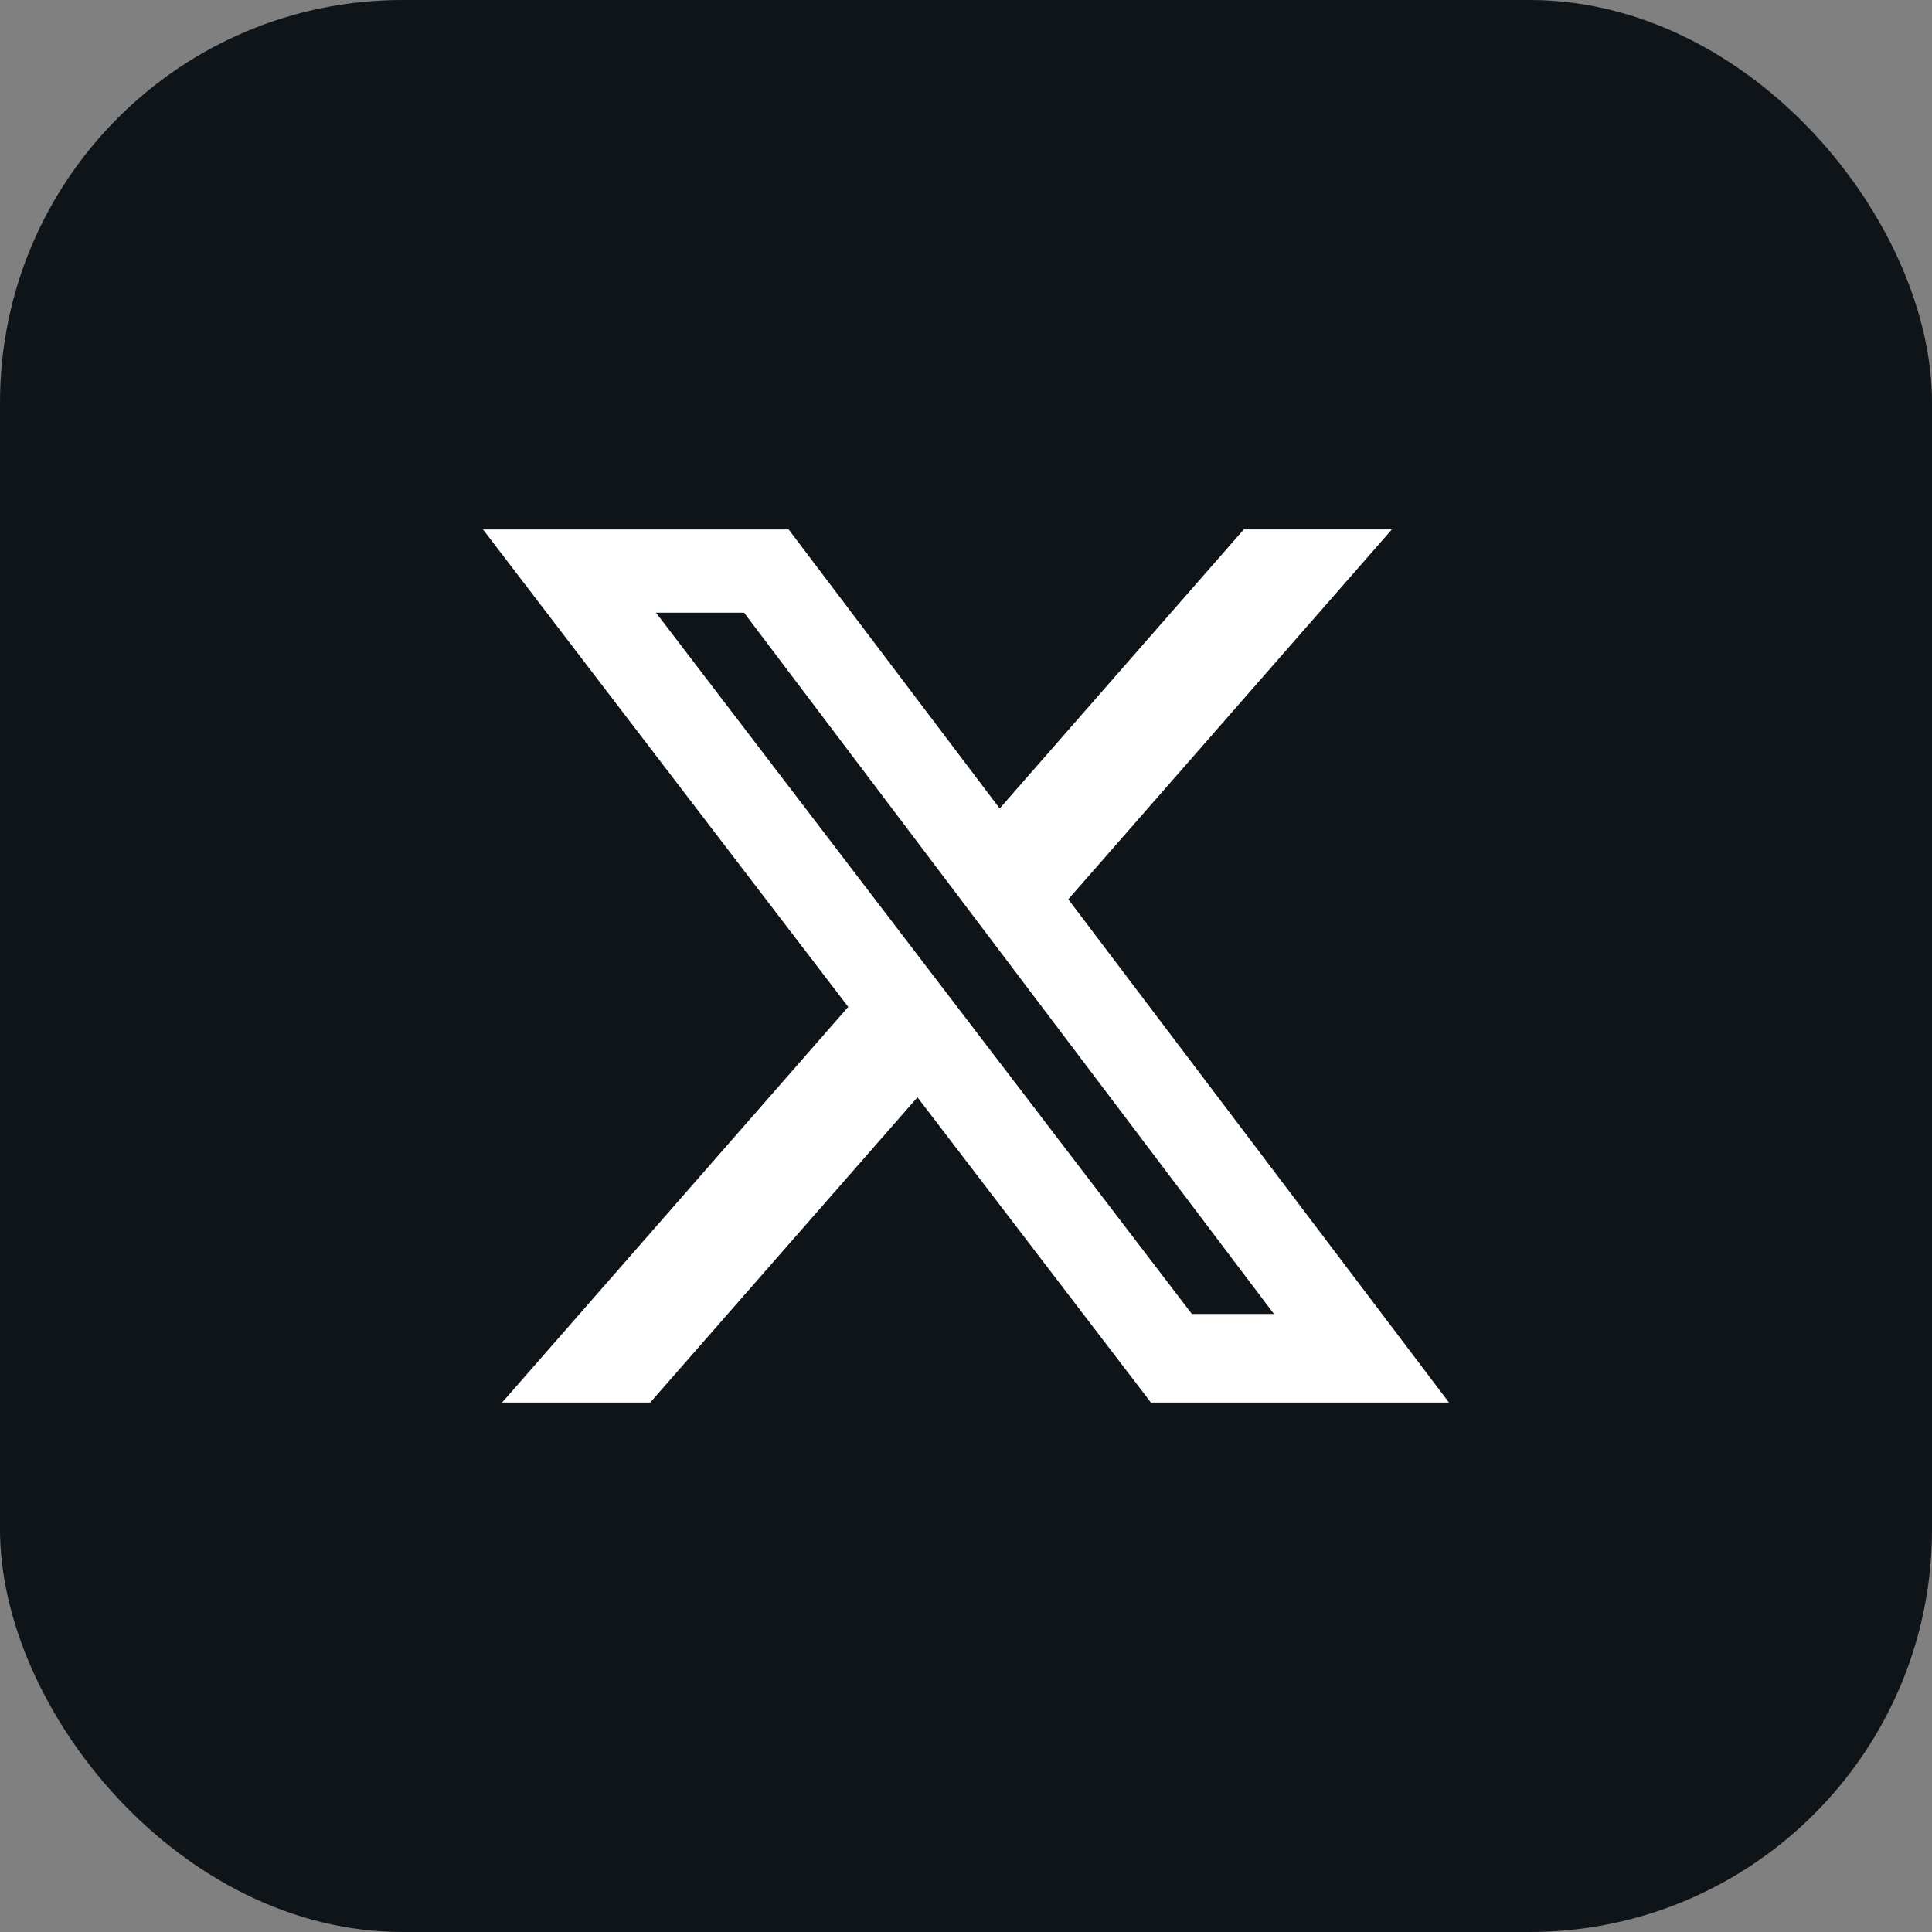 <svg xmlns="http://www.w3.org/2000/svg" viewBox="0 0 48 48" role="img" aria-hidden="true">
    <rect x="0" y="0" width="48" height="48" fill="#808080" stroke="none"/>
    <rect width="48" height="48" rx="10" fill="#0F1419"/>

    <!-- Perfectly centered 24x24 icon inside 48x48 -->
    <g transform="translate(24 24) translate(-12 -12)">
        <svg x="0" y="0" width="24" height="24" viewBox="0 0 24 24">
            <path fill="#FFFFFF"
                  d="M18.901 1.153h3.68l-8.04 9.19L24 22.846h-7.406l-5.8-7.584-6.64 7.584H.474l8.6-9.83L0 1.154h7.594l5.243 6.932 6.064-6.932Zm-1.29 19.492h2.04L6.486 3.222H4.298l13.313 17.423Z"/>
        </svg>
    </g>
</svg>